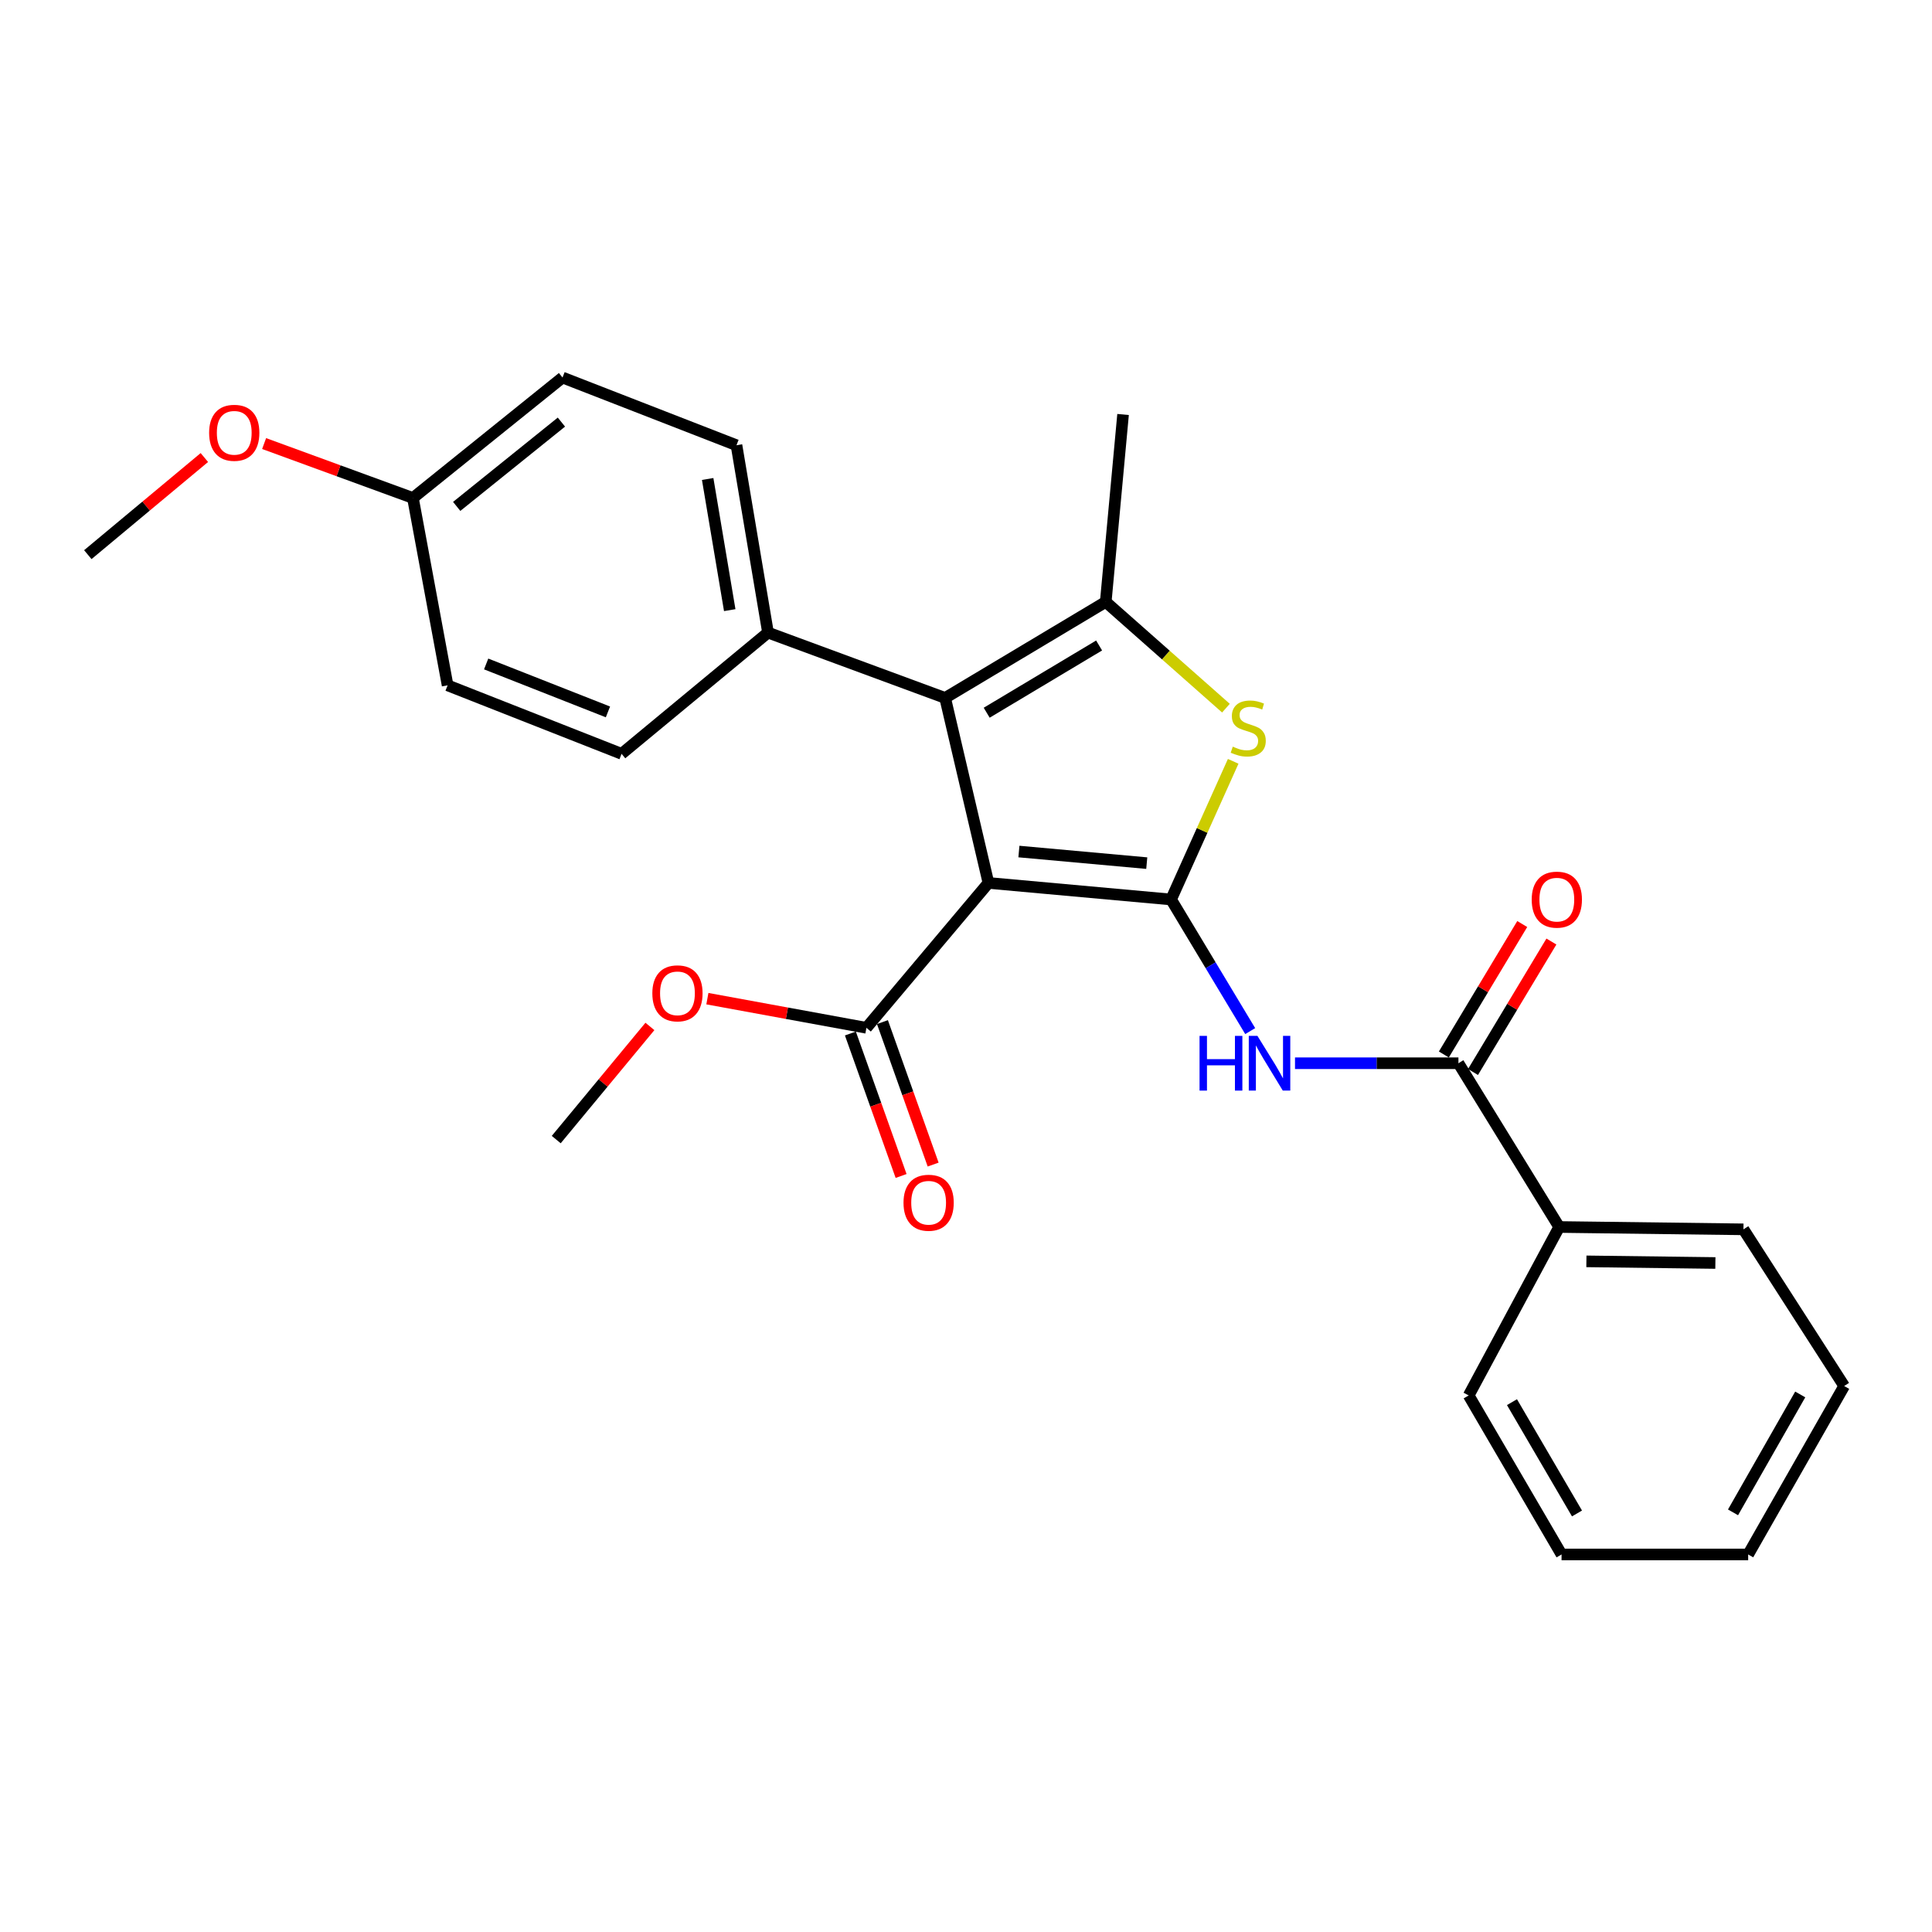 <?xml version='1.0' encoding='iso-8859-1'?>
<svg version='1.1' baseProfile='full'
              xmlns='http://www.w3.org/2000/svg'
                      xmlns:rdkit='http://www.rdkit.org/xml'
                      xmlns:xlink='http://www.w3.org/1999/xlink'
                  xml:space='preserve'
width='1000px' height='1000px' viewBox='0 0 1000 1000'>
<!-- END OF HEADER -->
<rect style='opacity:1.0;fill:#FFFFFF;stroke:none' width='1000' height='1000' x='0' y='0'> </rect>
<path class='bond-0' d='M 606.149,465.572 L 511.619,457.004' style='fill:none;fill-rule:evenodd;stroke:#000000;stroke-width:6px;stroke-linecap:butt;stroke-linejoin:miter;stroke-opacity:1' />
<path class='bond-0' d='M 593.559,446.754 L 527.388,440.756' style='fill:none;fill-rule:evenodd;stroke:#000000;stroke-width:6px;stroke-linecap:butt;stroke-linejoin:miter;stroke-opacity:1' />
<path class='bond-2' d='M 606.149,465.572 L 622.224,429.816' style='fill:none;fill-rule:evenodd;stroke:#000000;stroke-width:6px;stroke-linecap:butt;stroke-linejoin:miter;stroke-opacity:1' />
<path class='bond-2' d='M 622.224,429.816 L 638.299,394.059' style='fill:none;fill-rule:evenodd;stroke:#CCCC00;stroke-width:6px;stroke-linecap:butt;stroke-linejoin:miter;stroke-opacity:1' />
<path class='bond-4' d='M 606.149,465.572 L 626.628,499.635' style='fill:none;fill-rule:evenodd;stroke:#000000;stroke-width:6px;stroke-linecap:butt;stroke-linejoin:miter;stroke-opacity:1' />
<path class='bond-4' d='M 626.628,499.635 L 647.107,533.699' style='fill:none;fill-rule:evenodd;stroke:#0000FF;stroke-width:6px;stroke-linecap:butt;stroke-linejoin:miter;stroke-opacity:1' />
<path class='bond-1' d='M 511.619,457.004 L 489.202,361.252' style='fill:none;fill-rule:evenodd;stroke:#000000;stroke-width:6px;stroke-linecap:butt;stroke-linejoin:miter;stroke-opacity:1' />
<path class='bond-6' d='M 511.619,457.004 L 448.456,531.992' style='fill:none;fill-rule:evenodd;stroke:#000000;stroke-width:6px;stroke-linecap:butt;stroke-linejoin:miter;stroke-opacity:1' />
<path class='bond-7' d='M 489.202,361.252 L 397.518,327.43' style='fill:none;fill-rule:evenodd;stroke:#000000;stroke-width:6px;stroke-linecap:butt;stroke-linejoin:miter;stroke-opacity:1' />
<path class='bond-26' d='M 489.202,361.252 L 572.328,311.537' style='fill:none;fill-rule:evenodd;stroke:#000000;stroke-width:6px;stroke-linecap:butt;stroke-linejoin:miter;stroke-opacity:1' />
<path class='bond-26' d='M 510.707,368.904 L 568.895,334.103' style='fill:none;fill-rule:evenodd;stroke:#000000;stroke-width:6px;stroke-linecap:butt;stroke-linejoin:miter;stroke-opacity:1' />
<path class='bond-3' d='M 634.542,366.541 L 603.435,339.039' style='fill:none;fill-rule:evenodd;stroke:#CCCC00;stroke-width:6px;stroke-linecap:butt;stroke-linejoin:miter;stroke-opacity:1' />
<path class='bond-3' d='M 603.435,339.039 L 572.328,311.537' style='fill:none;fill-rule:evenodd;stroke:#000000;stroke-width:6px;stroke-linecap:butt;stroke-linejoin:miter;stroke-opacity:1' />
<path class='bond-14' d='M 572.328,311.537 L 581.297,214.542' style='fill:none;fill-rule:evenodd;stroke:#000000;stroke-width:6px;stroke-linecap:butt;stroke-linejoin:miter;stroke-opacity:1' />
<path class='bond-5' d='M 670.291,550.331 L 712.587,550.331' style='fill:none;fill-rule:evenodd;stroke:#0000FF;stroke-width:6px;stroke-linecap:butt;stroke-linejoin:miter;stroke-opacity:1' />
<path class='bond-5' d='M 712.587,550.331 L 754.883,550.331' style='fill:none;fill-rule:evenodd;stroke:#000000;stroke-width:6px;stroke-linecap:butt;stroke-linejoin:miter;stroke-opacity:1' />
<path class='bond-8' d='M 762.429,554.865 L 782.716,521.101' style='fill:none;fill-rule:evenodd;stroke:#000000;stroke-width:6px;stroke-linecap:butt;stroke-linejoin:miter;stroke-opacity:1' />
<path class='bond-8' d='M 782.716,521.101 L 803.003,487.338' style='fill:none;fill-rule:evenodd;stroke:#FF0000;stroke-width:6px;stroke-linecap:butt;stroke-linejoin:miter;stroke-opacity:1' />
<path class='bond-8' d='M 747.338,545.798 L 767.625,512.034' style='fill:none;fill-rule:evenodd;stroke:#000000;stroke-width:6px;stroke-linecap:butt;stroke-linejoin:miter;stroke-opacity:1' />
<path class='bond-8' d='M 767.625,512.034 L 787.912,478.271' style='fill:none;fill-rule:evenodd;stroke:#FF0000;stroke-width:6px;stroke-linecap:butt;stroke-linejoin:miter;stroke-opacity:1' />
<path class='bond-9' d='M 754.883,550.331 L 807.034,635.09' style='fill:none;fill-rule:evenodd;stroke:#000000;stroke-width:6px;stroke-linecap:butt;stroke-linejoin:miter;stroke-opacity:1' />
<path class='bond-10' d='M 440.163,534.944 L 453.286,571.814' style='fill:none;fill-rule:evenodd;stroke:#000000;stroke-width:6px;stroke-linecap:butt;stroke-linejoin:miter;stroke-opacity:1' />
<path class='bond-10' d='M 453.286,571.814 L 466.41,608.685' style='fill:none;fill-rule:evenodd;stroke:#FF0000;stroke-width:6px;stroke-linecap:butt;stroke-linejoin:miter;stroke-opacity:1' />
<path class='bond-10' d='M 456.749,529.041 L 469.872,565.911' style='fill:none;fill-rule:evenodd;stroke:#000000;stroke-width:6px;stroke-linecap:butt;stroke-linejoin:miter;stroke-opacity:1' />
<path class='bond-10' d='M 469.872,565.911 L 482.995,602.781' style='fill:none;fill-rule:evenodd;stroke:#FF0000;stroke-width:6px;stroke-linecap:butt;stroke-linejoin:miter;stroke-opacity:1' />
<path class='bond-13' d='M 448.456,531.992 L 407.296,524.448' style='fill:none;fill-rule:evenodd;stroke:#000000;stroke-width:6px;stroke-linecap:butt;stroke-linejoin:miter;stroke-opacity:1' />
<path class='bond-13' d='M 407.296,524.448 L 366.136,516.903' style='fill:none;fill-rule:evenodd;stroke:#FF0000;stroke-width:6px;stroke-linecap:butt;stroke-linejoin:miter;stroke-opacity:1' />
<path class='bond-11' d='M 397.518,327.43 L 381.204,230.455' style='fill:none;fill-rule:evenodd;stroke:#000000;stroke-width:6px;stroke-linecap:butt;stroke-linejoin:miter;stroke-opacity:1' />
<path class='bond-11' d='M 377.71,315.805 L 366.29,247.922' style='fill:none;fill-rule:evenodd;stroke:#000000;stroke-width:6px;stroke-linecap:butt;stroke-linejoin:miter;stroke-opacity:1' />
<path class='bond-12' d='M 397.518,327.43 L 321.728,390.183' style='fill:none;fill-rule:evenodd;stroke:#000000;stroke-width:6px;stroke-linecap:butt;stroke-linejoin:miter;stroke-opacity:1' />
<path class='bond-19' d='M 807.034,635.09 L 902.405,636.303' style='fill:none;fill-rule:evenodd;stroke:#000000;stroke-width:6px;stroke-linecap:butt;stroke-linejoin:miter;stroke-opacity:1' />
<path class='bond-19' d='M 821.116,652.876 L 887.875,653.725' style='fill:none;fill-rule:evenodd;stroke:#000000;stroke-width:6px;stroke-linecap:butt;stroke-linejoin:miter;stroke-opacity:1' />
<path class='bond-20' d='M 807.034,635.09 L 760.185,722.285' style='fill:none;fill-rule:evenodd;stroke:#000000;stroke-width:6px;stroke-linecap:butt;stroke-linejoin:miter;stroke-opacity:1' />
<path class='bond-17' d='M 381.204,230.455 L 291.164,195.411' style='fill:none;fill-rule:evenodd;stroke:#000000;stroke-width:6px;stroke-linecap:butt;stroke-linejoin:miter;stroke-opacity:1' />
<path class='bond-16' d='M 321.728,390.183 L 231.678,354.728' style='fill:none;fill-rule:evenodd;stroke:#000000;stroke-width:6px;stroke-linecap:butt;stroke-linejoin:miter;stroke-opacity:1' />
<path class='bond-16' d='M 314.67,368.484 L 251.635,343.665' style='fill:none;fill-rule:evenodd;stroke:#000000;stroke-width:6px;stroke-linecap:butt;stroke-linejoin:miter;stroke-opacity:1' />
<path class='bond-21' d='M 336.393,531.284 L 312.15,560.565' style='fill:none;fill-rule:evenodd;stroke:#FF0000;stroke-width:6px;stroke-linecap:butt;stroke-linejoin:miter;stroke-opacity:1' />
<path class='bond-21' d='M 312.15,560.565 L 287.907,589.845' style='fill:none;fill-rule:evenodd;stroke:#000000;stroke-width:6px;stroke-linecap:butt;stroke-linejoin:miter;stroke-opacity:1' />
<path class='bond-15' d='M 213.73,257.753 L 231.678,354.728' style='fill:none;fill-rule:evenodd;stroke:#000000;stroke-width:6px;stroke-linecap:butt;stroke-linejoin:miter;stroke-opacity:1' />
<path class='bond-18' d='M 213.73,257.753 L 175.219,243.67' style='fill:none;fill-rule:evenodd;stroke:#000000;stroke-width:6px;stroke-linecap:butt;stroke-linejoin:miter;stroke-opacity:1' />
<path class='bond-18' d='M 175.219,243.67 L 136.707,229.586' style='fill:none;fill-rule:evenodd;stroke:#FF0000;stroke-width:6px;stroke-linecap:butt;stroke-linejoin:miter;stroke-opacity:1' />
<path class='bond-27' d='M 213.73,257.753 L 291.164,195.411' style='fill:none;fill-rule:evenodd;stroke:#000000;stroke-width:6px;stroke-linecap:butt;stroke-linejoin:miter;stroke-opacity:1' />
<path class='bond-27' d='M 236.386,262.115 L 290.589,218.476' style='fill:none;fill-rule:evenodd;stroke:#000000;stroke-width:6px;stroke-linecap:butt;stroke-linejoin:miter;stroke-opacity:1' />
<path class='bond-22' d='M 105.778,236.819 L 75.617,261.952' style='fill:none;fill-rule:evenodd;stroke:#FF0000;stroke-width:6px;stroke-linecap:butt;stroke-linejoin:miter;stroke-opacity:1' />
<path class='bond-22' d='M 75.617,261.952 L 45.455,287.085' style='fill:none;fill-rule:evenodd;stroke:#000000;stroke-width:6px;stroke-linecap:butt;stroke-linejoin:miter;stroke-opacity:1' />
<path class='bond-24' d='M 902.405,636.303 L 954.545,717.404' style='fill:none;fill-rule:evenodd;stroke:#000000;stroke-width:6px;stroke-linecap:butt;stroke-linejoin:miter;stroke-opacity:1' />
<path class='bond-23' d='M 760.185,722.285 L 808.256,804.589' style='fill:none;fill-rule:evenodd;stroke:#000000;stroke-width:6px;stroke-linecap:butt;stroke-linejoin:miter;stroke-opacity:1' />
<path class='bond-23' d='M 782.597,725.751 L 816.248,783.364' style='fill:none;fill-rule:evenodd;stroke:#000000;stroke-width:6px;stroke-linecap:butt;stroke-linejoin:miter;stroke-opacity:1' />
<path class='bond-28' d='M 808.256,804.589 L 904.85,804.589' style='fill:none;fill-rule:evenodd;stroke:#000000;stroke-width:6px;stroke-linecap:butt;stroke-linejoin:miter;stroke-opacity:1' />
<path class='bond-25' d='M 954.545,717.404 L 904.85,804.589' style='fill:none;fill-rule:evenodd;stroke:#000000;stroke-width:6px;stroke-linecap:butt;stroke-linejoin:miter;stroke-opacity:1' />
<path class='bond-25' d='M 931.796,721.764 L 897.009,782.793' style='fill:none;fill-rule:evenodd;stroke:#000000;stroke-width:6px;stroke-linecap:butt;stroke-linejoin:miter;stroke-opacity:1' />
<path  class='atom-3' d='M 638.084 386.464
Q 638.404 386.584, 639.724 387.144
Q 641.044 387.704, 642.484 388.064
Q 643.964 388.384, 645.404 388.384
Q 648.084 388.384, 649.644 387.104
Q 651.204 385.784, 651.204 383.504
Q 651.204 381.944, 650.404 380.984
Q 649.644 380.024, 648.444 379.504
Q 647.244 378.984, 645.244 378.384
Q 642.724 377.624, 641.204 376.904
Q 639.724 376.184, 638.644 374.664
Q 637.604 373.144, 637.604 370.584
Q 637.604 367.024, 640.004 364.824
Q 642.444 362.624, 647.244 362.624
Q 650.524 362.624, 654.244 364.184
L 653.324 367.264
Q 649.924 365.864, 647.364 365.864
Q 644.604 365.864, 643.084 367.024
Q 641.564 368.144, 641.604 370.104
Q 641.604 371.624, 642.364 372.544
Q 643.164 373.464, 644.284 373.984
Q 645.444 374.504, 647.364 375.104
Q 649.924 375.904, 651.444 376.704
Q 652.964 377.504, 654.044 379.144
Q 655.164 380.744, 655.164 383.504
Q 655.164 387.424, 652.524 389.544
Q 649.924 391.624, 645.564 391.624
Q 643.044 391.624, 641.124 391.064
Q 639.244 390.544, 637.004 389.624
L 638.084 386.464
' fill='#CCCC00'/>
<path  class='atom-5' d='M 620.886 536.171
L 624.726 536.171
L 624.726 548.211
L 639.206 548.211
L 639.206 536.171
L 643.046 536.171
L 643.046 564.491
L 639.206 564.491
L 639.206 551.411
L 624.726 551.411
L 624.726 564.491
L 620.886 564.491
L 620.886 536.171
' fill='#0000FF'/>
<path  class='atom-5' d='M 650.846 536.171
L 660.126 551.171
Q 661.046 552.651, 662.526 555.331
Q 664.006 558.011, 664.086 558.171
L 664.086 536.171
L 667.846 536.171
L 667.846 564.491
L 663.966 564.491
L 654.006 548.091
Q 652.846 546.171, 651.606 543.971
Q 650.406 541.771, 650.046 541.091
L 650.046 564.491
L 646.366 564.491
L 646.366 536.171
L 650.846 536.171
' fill='#0000FF'/>
<path  class='atom-9' d='M 792.811 465.652
Q 792.811 458.852, 796.171 455.052
Q 799.531 451.252, 805.811 451.252
Q 812.091 451.252, 815.451 455.052
Q 818.811 458.852, 818.811 465.652
Q 818.811 472.532, 815.411 476.452
Q 812.011 480.332, 805.811 480.332
Q 799.571 480.332, 796.171 476.452
Q 792.811 472.572, 792.811 465.652
M 805.811 477.132
Q 810.131 477.132, 812.451 474.252
Q 814.811 471.332, 814.811 465.652
Q 814.811 460.092, 812.451 457.292
Q 810.131 454.452, 805.811 454.452
Q 801.491 454.452, 799.131 457.252
Q 796.811 460.052, 796.811 465.652
Q 796.811 471.372, 799.131 474.252
Q 801.491 477.132, 805.811 477.132
' fill='#FF0000'/>
<path  class='atom-11' d='M 467.654 622.534
Q 467.654 615.734, 471.014 611.934
Q 474.374 608.134, 480.654 608.134
Q 486.934 608.134, 490.294 611.934
Q 493.654 615.734, 493.654 622.534
Q 493.654 629.414, 490.254 633.334
Q 486.854 637.214, 480.654 637.214
Q 474.414 637.214, 471.014 633.334
Q 467.654 629.454, 467.654 622.534
M 480.654 634.014
Q 484.974 634.014, 487.294 631.134
Q 489.654 628.214, 489.654 622.534
Q 489.654 616.974, 487.294 614.174
Q 484.974 611.334, 480.654 611.334
Q 476.334 611.334, 473.974 614.134
Q 471.654 616.934, 471.654 622.534
Q 471.654 628.254, 473.974 631.134
Q 476.334 634.014, 480.654 634.014
' fill='#FF0000'/>
<path  class='atom-14' d='M 337.65 514.145
Q 337.65 507.345, 341.01 503.545
Q 344.37 499.745, 350.65 499.745
Q 356.93 499.745, 360.29 503.545
Q 363.65 507.345, 363.65 514.145
Q 363.65 521.025, 360.25 524.945
Q 356.85 528.825, 350.65 528.825
Q 344.41 528.825, 341.01 524.945
Q 337.65 521.065, 337.65 514.145
M 350.65 525.625
Q 354.97 525.625, 357.29 522.745
Q 359.65 519.825, 359.65 514.145
Q 359.65 508.585, 357.29 505.785
Q 354.97 502.945, 350.65 502.945
Q 346.33 502.945, 343.97 505.745
Q 341.65 508.545, 341.65 514.145
Q 341.65 519.865, 343.97 522.745
Q 346.33 525.625, 350.65 525.625
' fill='#FF0000'/>
<path  class='atom-19' d='M 108.245 224.012
Q 108.245 217.212, 111.605 213.412
Q 114.965 209.612, 121.245 209.612
Q 127.525 209.612, 130.885 213.412
Q 134.245 217.212, 134.245 224.012
Q 134.245 230.892, 130.845 234.812
Q 127.445 238.692, 121.245 238.692
Q 115.005 238.692, 111.605 234.812
Q 108.245 230.932, 108.245 224.012
M 121.245 235.492
Q 125.565 235.492, 127.885 232.612
Q 130.245 229.692, 130.245 224.012
Q 130.245 218.452, 127.885 215.652
Q 125.565 212.812, 121.245 212.812
Q 116.925 212.812, 114.565 215.612
Q 112.245 218.412, 112.245 224.012
Q 112.245 229.732, 114.565 232.612
Q 116.925 235.492, 121.245 235.492
' fill='#FF0000'/>
</svg>
